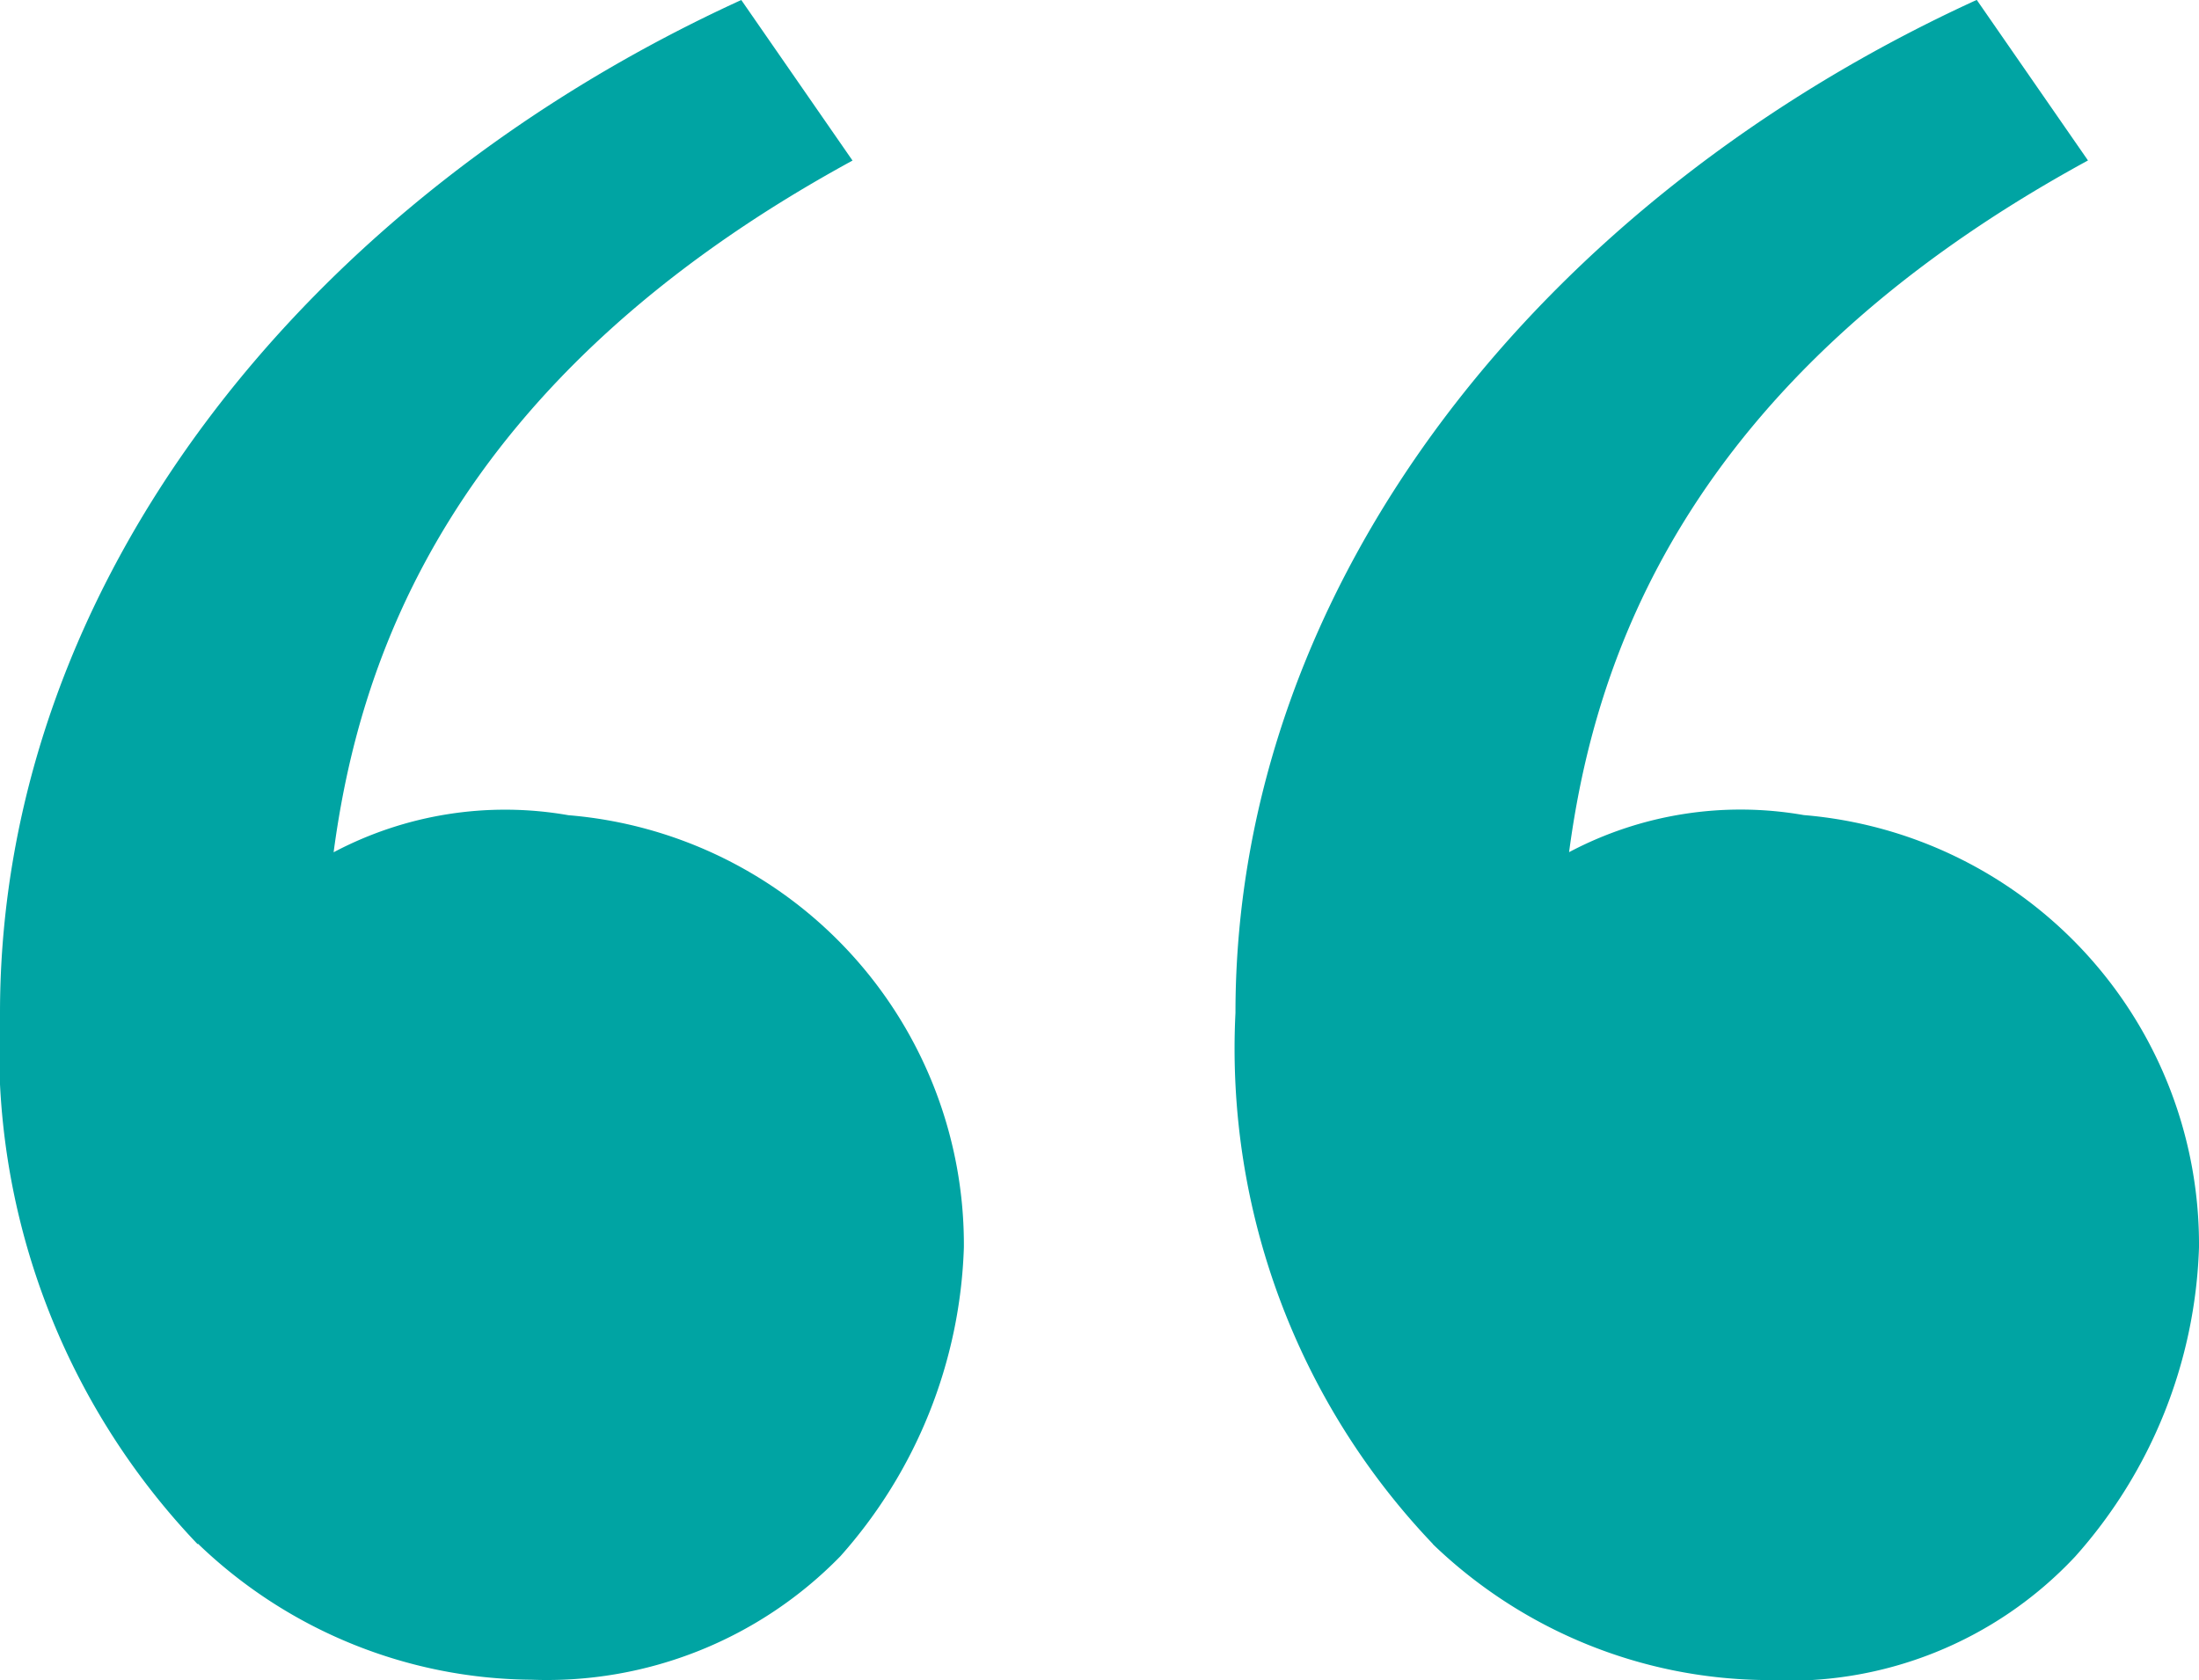 <svg xmlns="http://www.w3.org/2000/svg" width="19.392" height="14.817" viewBox="0 0 19.392 14.817">
  <path id="quote" d="M4.843,18.818A6.329,6.329,0,0,1,3.1,14.134c0-3.813,2.724-7.19,6.537-8.934l.981,1.416c-3.6,1.961-4.358,4.467-4.576,6.1a3.231,3.231,0,0,1,2.07-.327A3.8,3.8,0,0,1,11.6,16.2a4.3,4.3,0,0,1-1.089,2.724,3.614,3.614,0,0,1-2.724,1.089,4.285,4.285,0,0,1-2.942-1.2Zm10.895,0a6.329,6.329,0,0,1-1.743-4.685c0-3.813,2.724-7.19,6.537-8.934l.981,1.416c-3.6,1.961-4.358,4.467-4.576,6.1a3.231,3.231,0,0,1,2.07-.327A3.8,3.8,0,0,1,22.492,16.2,4.3,4.3,0,0,1,21.4,18.927a3.458,3.458,0,0,1-2.724,1.089,4.285,4.285,0,0,1-2.942-1.2Z" transform="translate(-3.1 -5.2)" fill="#00a4a3"/>
</svg>
